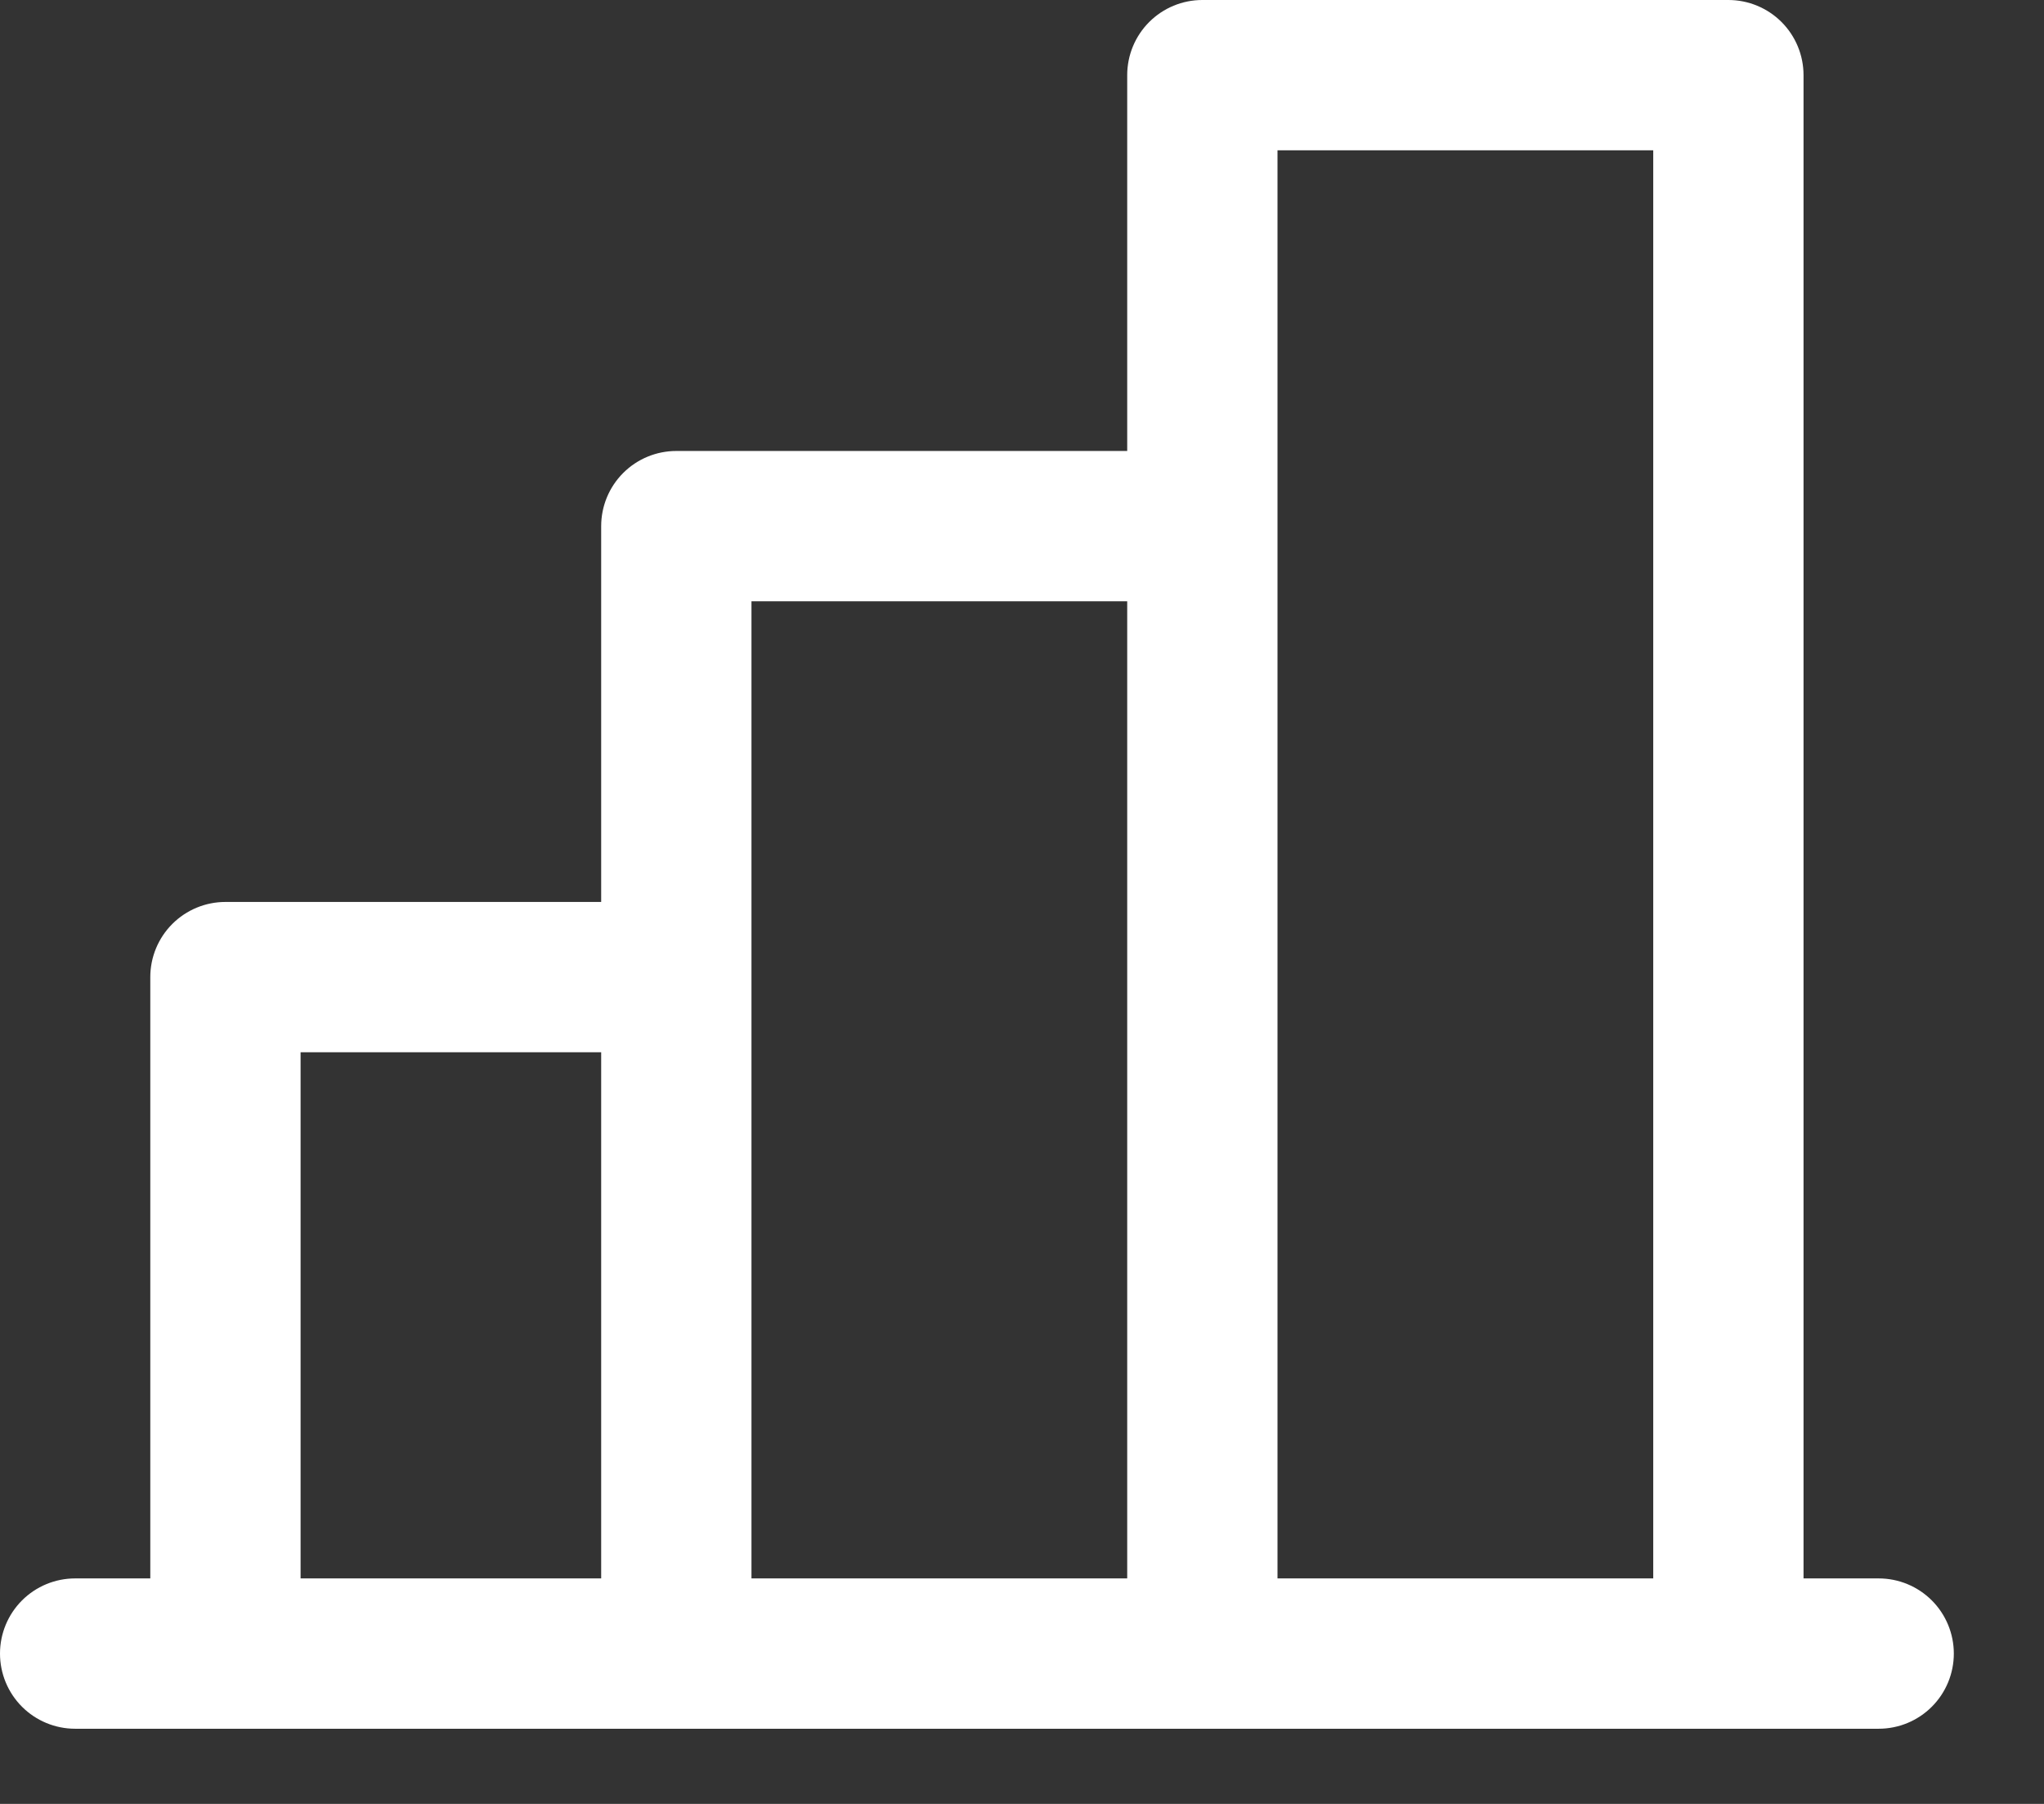 <svg width="17" height="15" viewBox="0 0 17 15" fill="none" xmlns="http://www.w3.org/2000/svg">
<rect x="0" y="0" width="17" height="15" fill="#333333" stroke="none"/>
<path d="M15.625 13.125H15V0.625C15 0.459 14.934 0.3 14.817 0.183C14.7 0.066 14.541 0 14.375 0H10C9.834 0 9.675 0.066 9.558 0.183C9.441 0.3 9.375 0.459 9.375 0.625V3.75H5.625C5.459 3.75 5.3 3.816 5.183 3.933C5.066 4.05 5 4.209 5 4.375V7.5H1.875C1.709 7.5 1.55 7.566 1.433 7.683C1.316 7.8 1.25 7.959 1.25 8.125V13.125H0.625C0.459 13.125 0.3 13.191 0.183 13.308C0.066 13.425 0 13.584 0 13.75C0 13.916 0.066 14.075 0.183 14.192C0.3 14.309 0.459 14.375 0.625 14.375H15.625C15.791 14.375 15.95 14.309 16.067 14.192C16.184 14.075 16.25 13.916 16.25 13.75C16.25 13.584 16.184 13.425 16.067 13.308C15.95 13.191 15.791 13.125 15.625 13.125ZM10.625 1.25H13.75V13.125H10.625V1.25ZM6.25 5H9.375V13.125H6.25V5ZM2.5 8.75H5V13.125H2.5V8.75Z" fill="white"/>
</svg>
